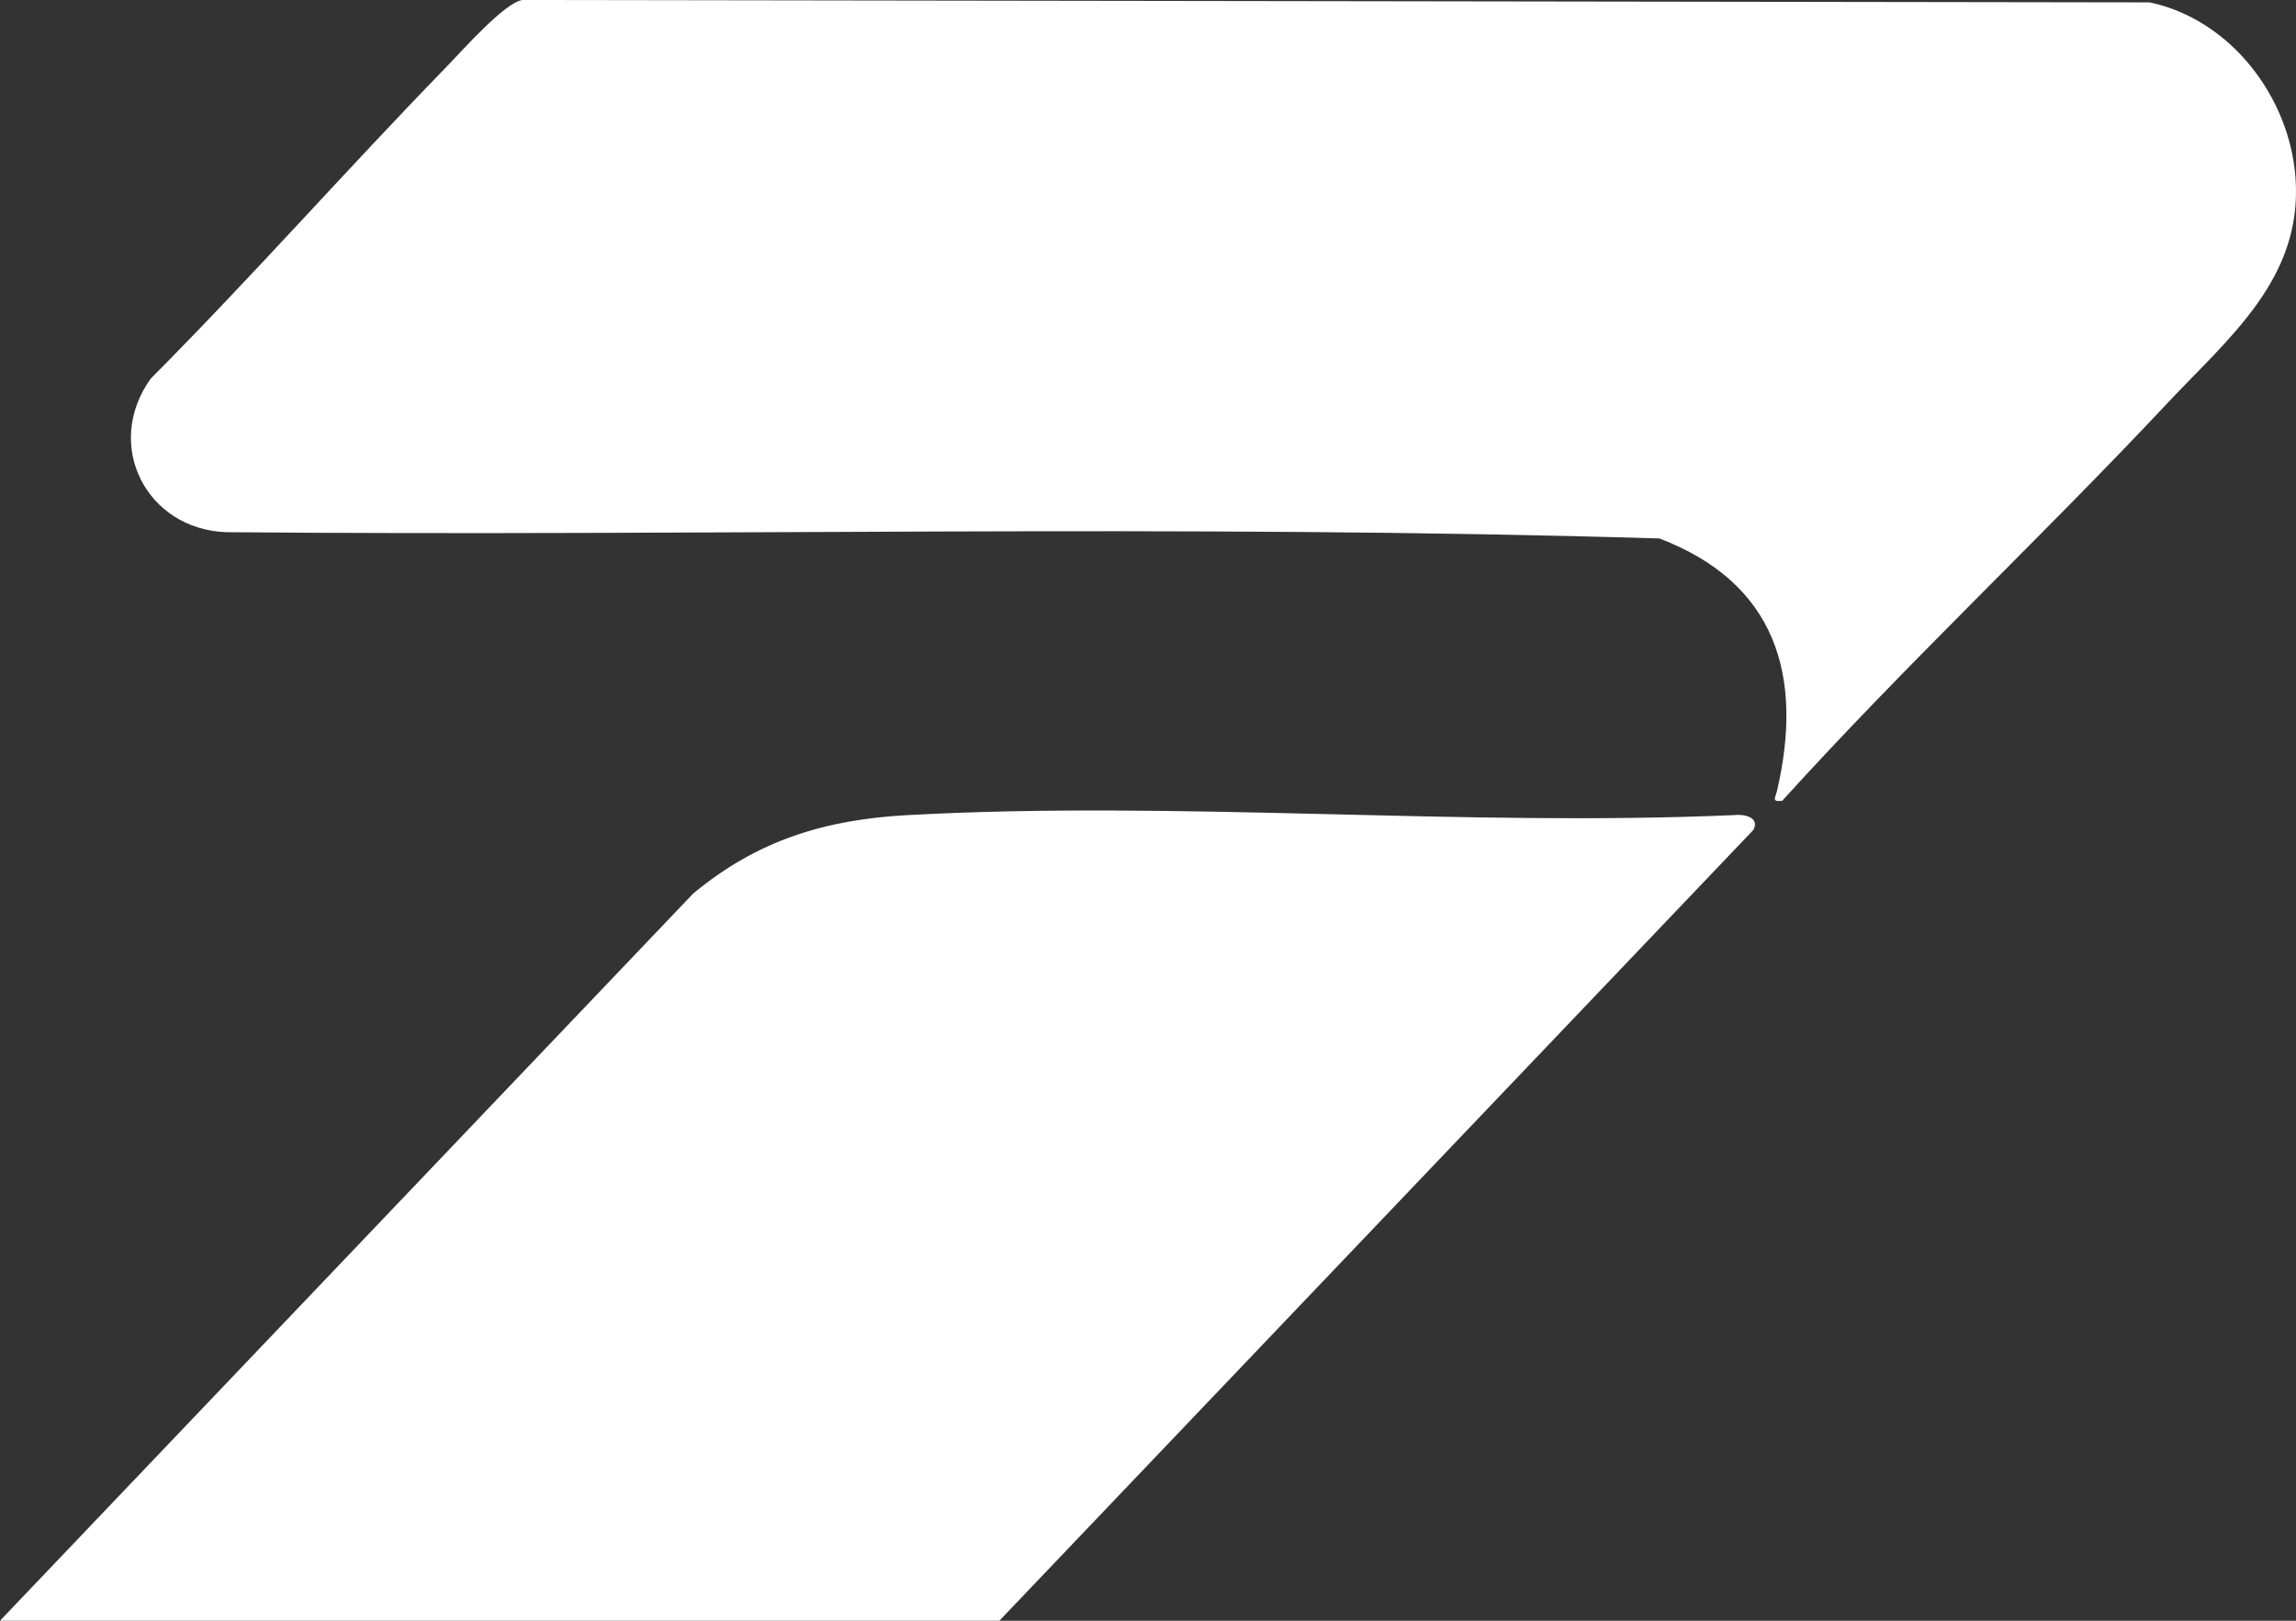 <svg width="136" height="96" viewBox="0 0 136 96" fill="none" xmlns="http://www.w3.org/2000/svg">
<rect x="0" y="0" width="136" height="96" fill="#333333" stroke="none"/>
<g clip-path="url(#clip0_12943_1023)">
<path d="M128.363 23.902C120.905 31.854 112.87 39.368 105.57 47.43C104.908 47.512 105.16 47.268 105.262 46.83C106.849 39.999 105.174 34.517 98.293 31.895C70.06 31.038 41.684 31.774 13.401 31.522C8.674 31.355 6.103 26.358 8.932 22.422C14.942 16.384 20.558 10.008 26.494 3.909C27.408 2.97 29.905 0.138 30.951 -0.002L127.337 0.141C132.128 1.156 135.631 5.749 135.973 10.553C136.395 16.511 132.013 20.009 128.363 23.901V23.902Z" fill="white" style="fill:white;fill-opacity:1;"/>
<path d="M0 95.999L41.056 52.931C44.846 49.781 48.845 48.553 53.711 48.284C69.752 47.401 86.582 48.981 102.707 48.281C103.299 48.205 104.274 48.411 103.85 49.168L59.196 95.999H0Z" fill="white" style="fill:white;fill-opacity:1;"/>
</g>
<defs>
<clipPath id="clip0_12943_1023">
<rect width="136" height="96" fill="white" style="fill:white;fill-opacity:1;"/>
</clipPath>
</defs>
</svg>
